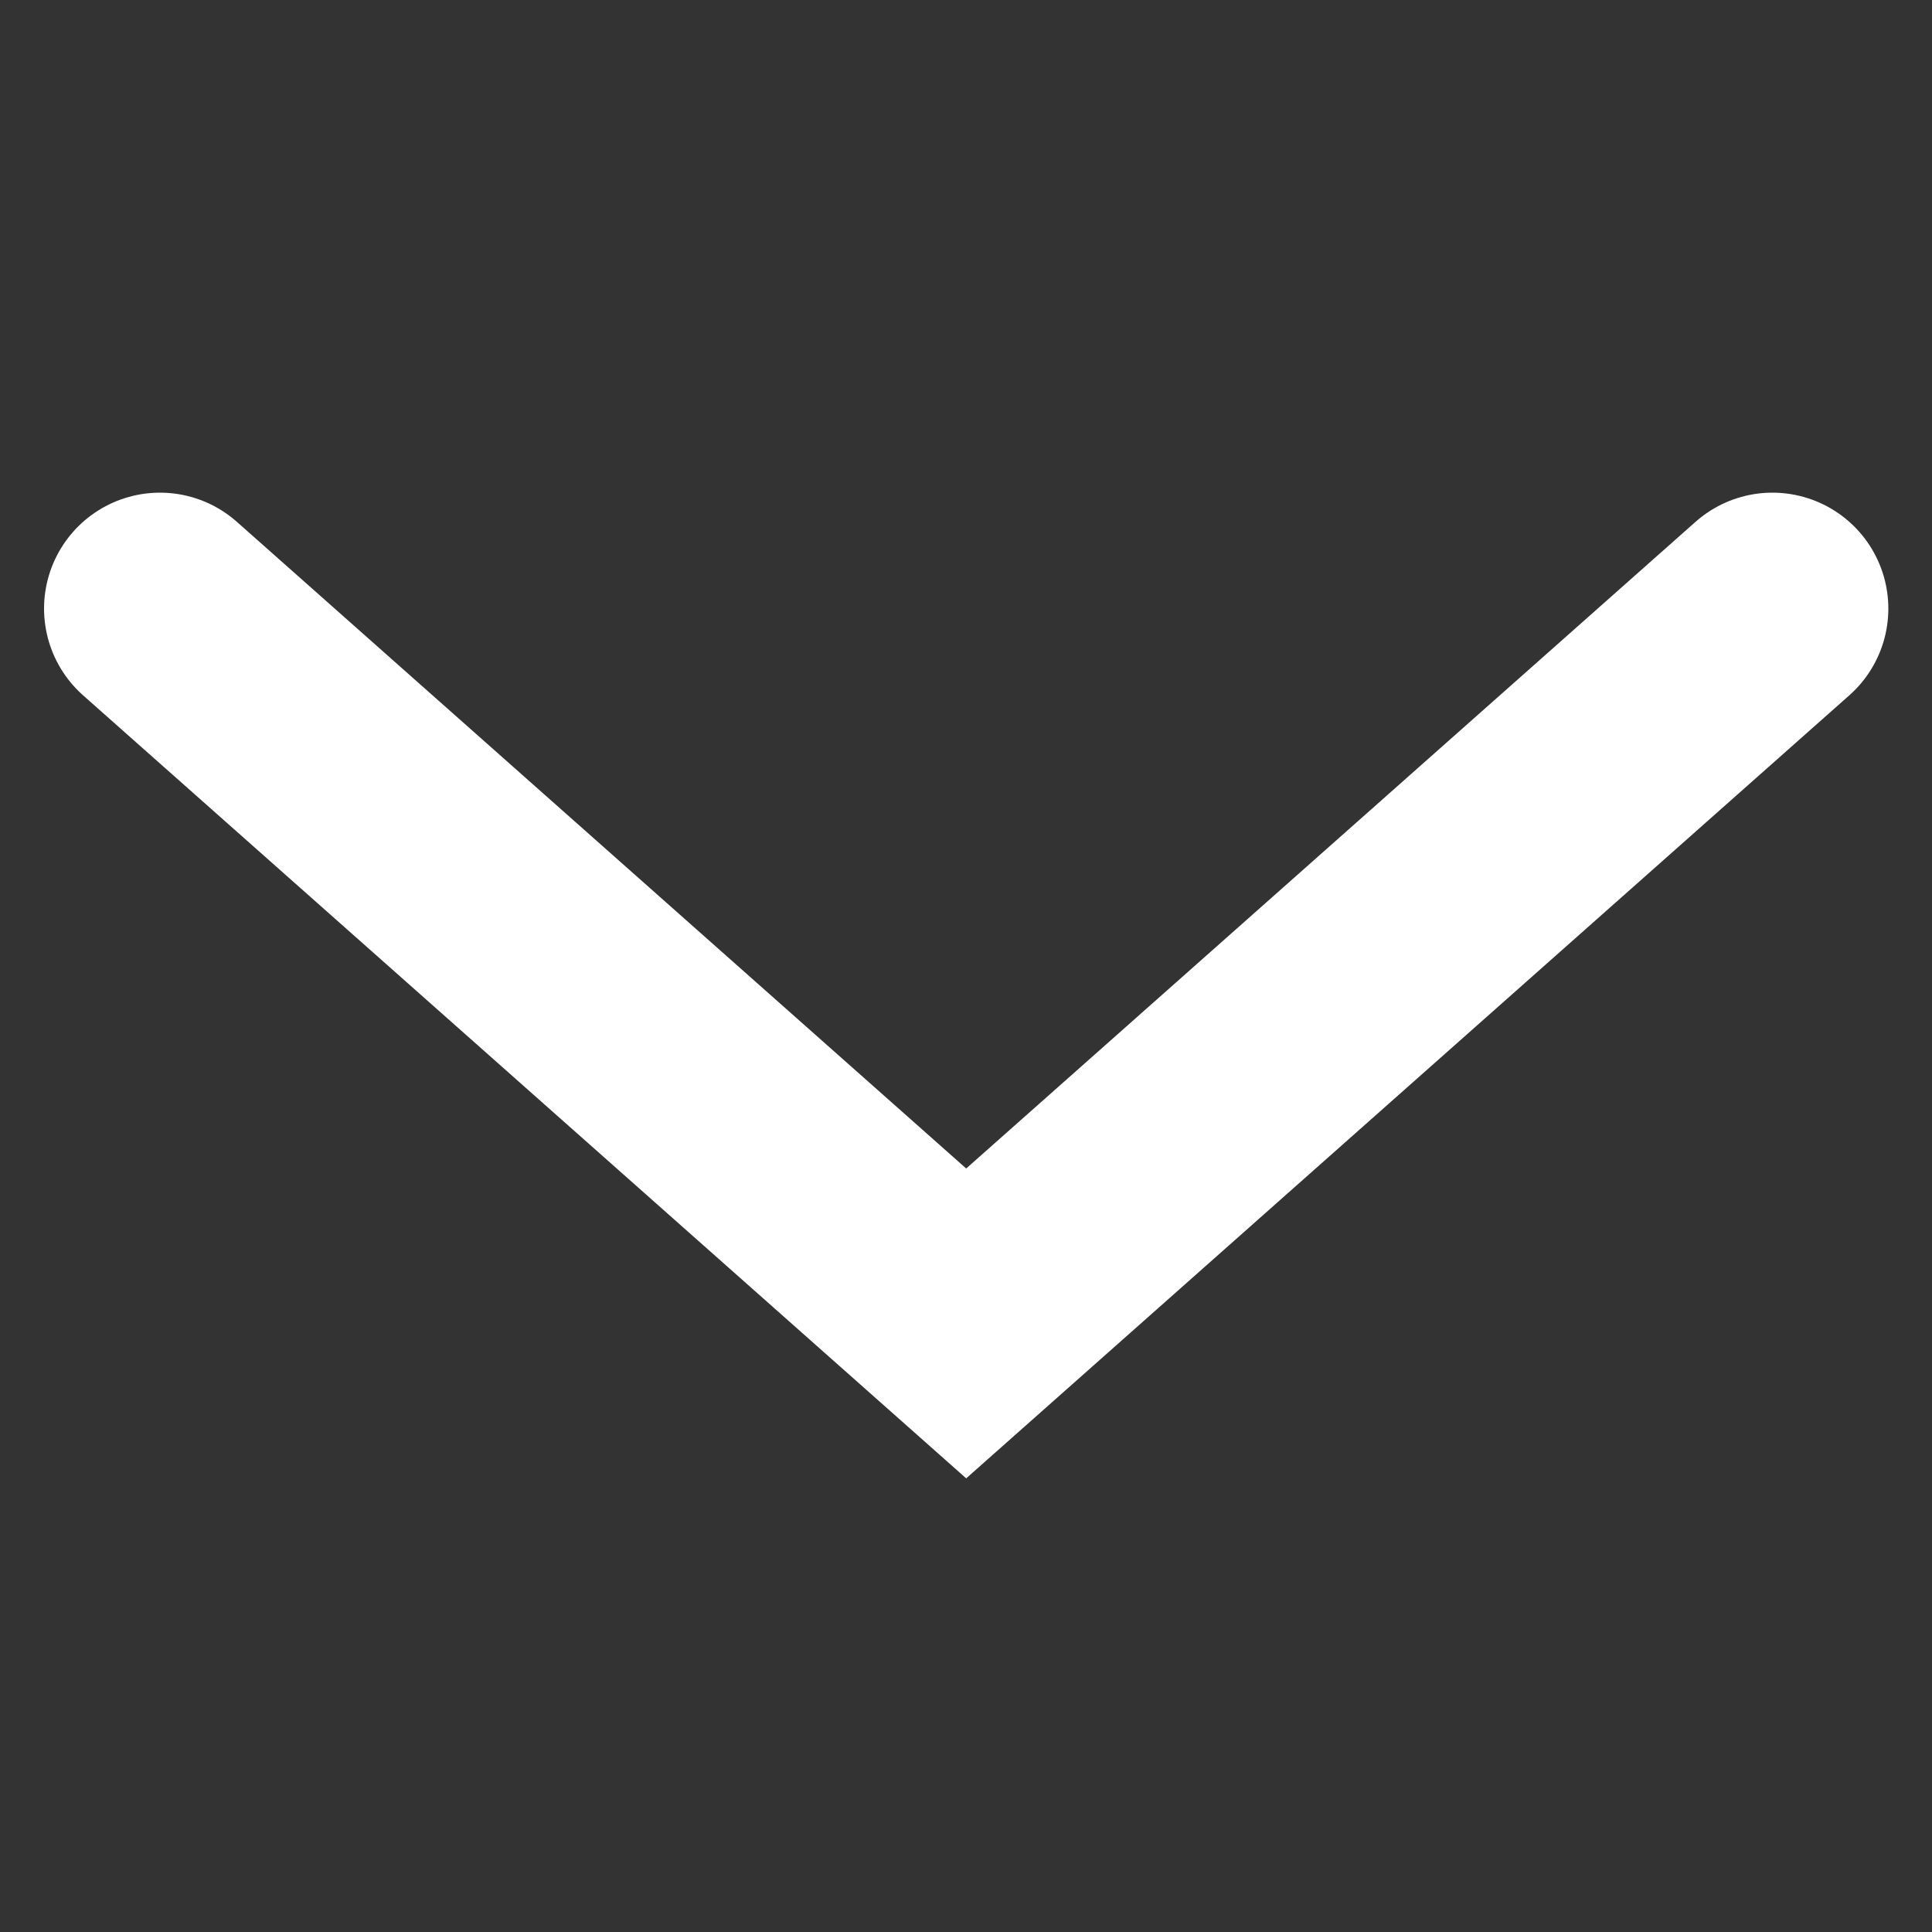 <svg width="10" height="10" viewBox="0 0 10 10" fill="none" xmlns="http://www.w3.org/2000/svg">
<rect x="0" y="0" width="10" height="10" fill="#333333" stroke="none"/>
<g clip-path="url(#clip0_994_3167)">
<path d="M0.828 3.15L5.001 6.85L9.174 3.15" stroke="white" stroke-width="1.2" stroke-linecap="round"/>
</g>
<defs>
<clipPath id="clip0_994_3167">
<rect width="10" height="10" fill="white" transform="translate(10) rotate(90)"/>
</clipPath>
</defs>
</svg>
